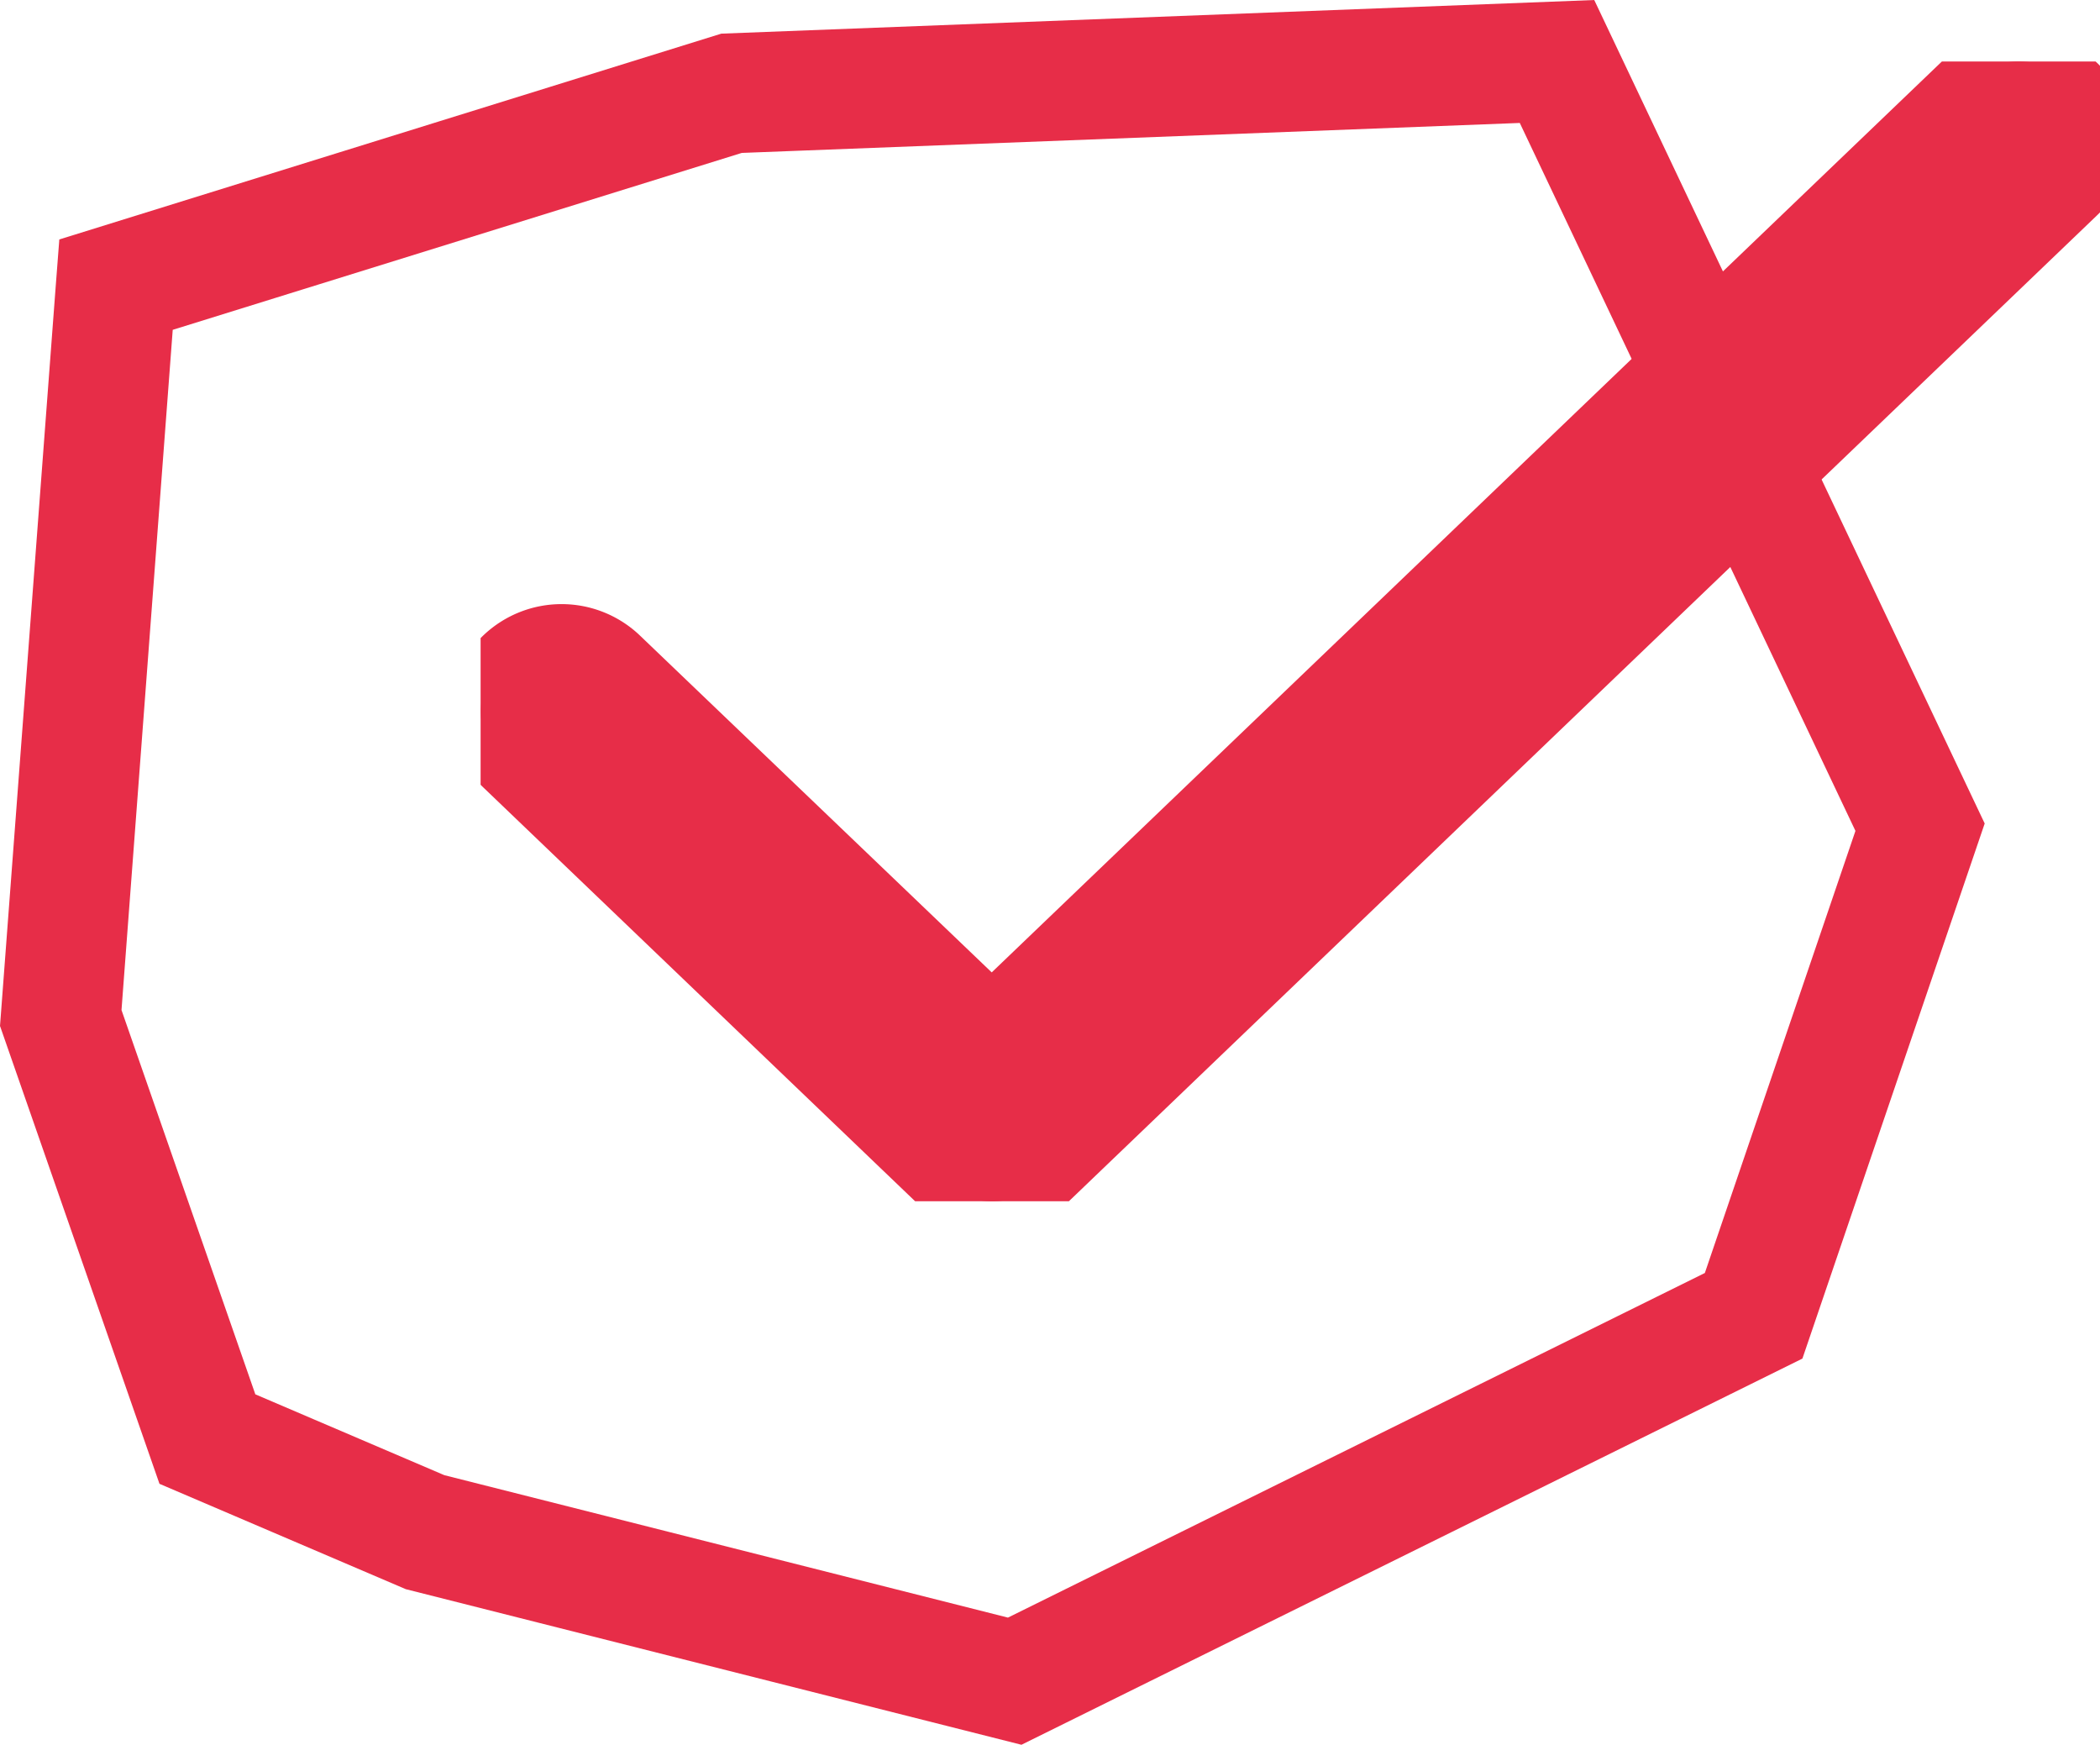 <svg xmlns="http://www.w3.org/2000/svg" xmlns:xlink="http://www.w3.org/1999/xlink" width="35.013" height="29.084" viewBox="0 0 35.013 29.084"><defs><style>.a,.b{fill:none;}.b,.d{stroke:#e72d48;stroke-miterlimit:10;}.b{stroke-width:2px;}.c{clip-path:url(#a);}.d{fill:#e72d48;}</style><clipPath id="a"><path class="a" d="M0,0H27V19H0Z"/></clipPath></defs><g transform="translate(1.013 1.025)"><path class="b" d="M24.947,0,11.184.53.921,3.72.91,3.863,0,15.945l2.445,7.019,3.629,1.552L15.905,27l12.32-6.091L31,12.764Z"/><g transform="translate(7)"><path class="a" d="M0,0H27V19H0Z"/><g class="c"><path class="d" d="M26.6.379a1.392,1.392,0,0,0-1.909,0L8.522,15.877,2.3,9.92A1.392,1.392,0,0,0,.4,9.92a1.256,1.256,0,0,0,0,1.829l7.172,6.872a1.392,1.392,0,0,0,1.909,0L26.6,2.208a1.256,1.256,0,0,0,0-1.829"/></g></g></g></svg>